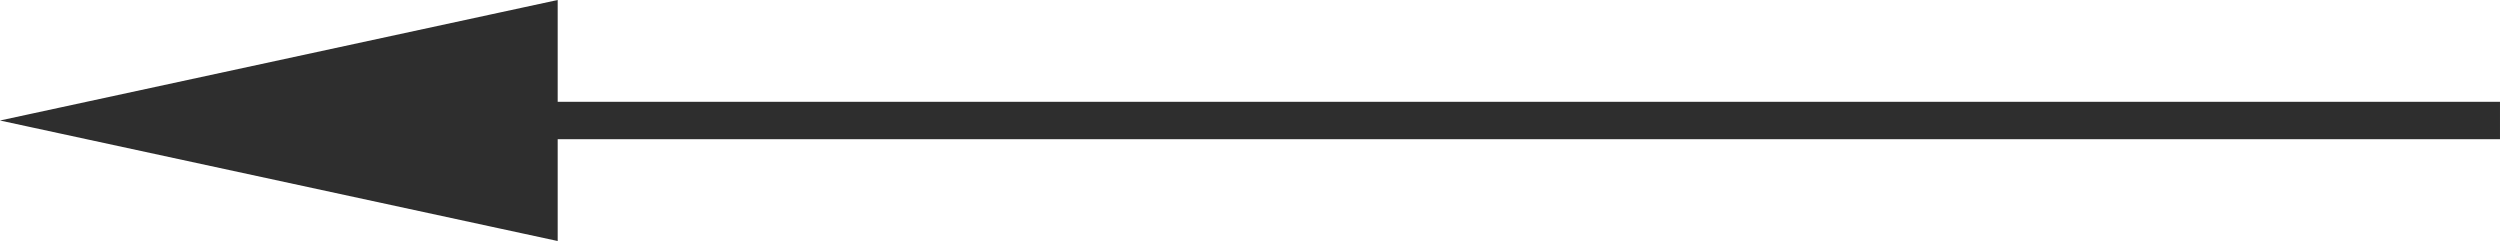 <?xml version="1.0" encoding="UTF-8"?> <!-- Creator: CorelDRAW 2021.5 --> <svg xmlns="http://www.w3.org/2000/svg" xmlns:xlink="http://www.w3.org/1999/xlink" xmlns:xodm="http://www.corel.com/coreldraw/odm/2003" xml:space="preserve" width="36.428mm" height="3.512mm" style="shape-rendering:geometricPrecision; text-rendering:geometricPrecision; image-rendering:optimizeQuality; fill-rule:evenodd; clip-rule:evenodd" viewBox="0 0 1211.69 116.81"> <defs> <style type="text/css"> <![CDATA[ .str0 {stroke:#2E2E2E;stroke-width:5.63;stroke-miterlimit:22.926} .fil0 {fill:#2E2E2E;fill-rule:nonzero} ]]> </style> </defs> <g id="Слой_x0020_1">  <path class="fil0 str0" d="M1208.87 64.65l-941.39 0 0 48.67 -254.16 -54.92 254.16 -54.92 0 48.67 941.39 0 0 12.49zm-470.69 0m-470.69 24.34m-127.08 -3.12m0 -54.92m127.08 -3.12m470.69 24.34m470.69 6.24"></path> </g> </svg> 